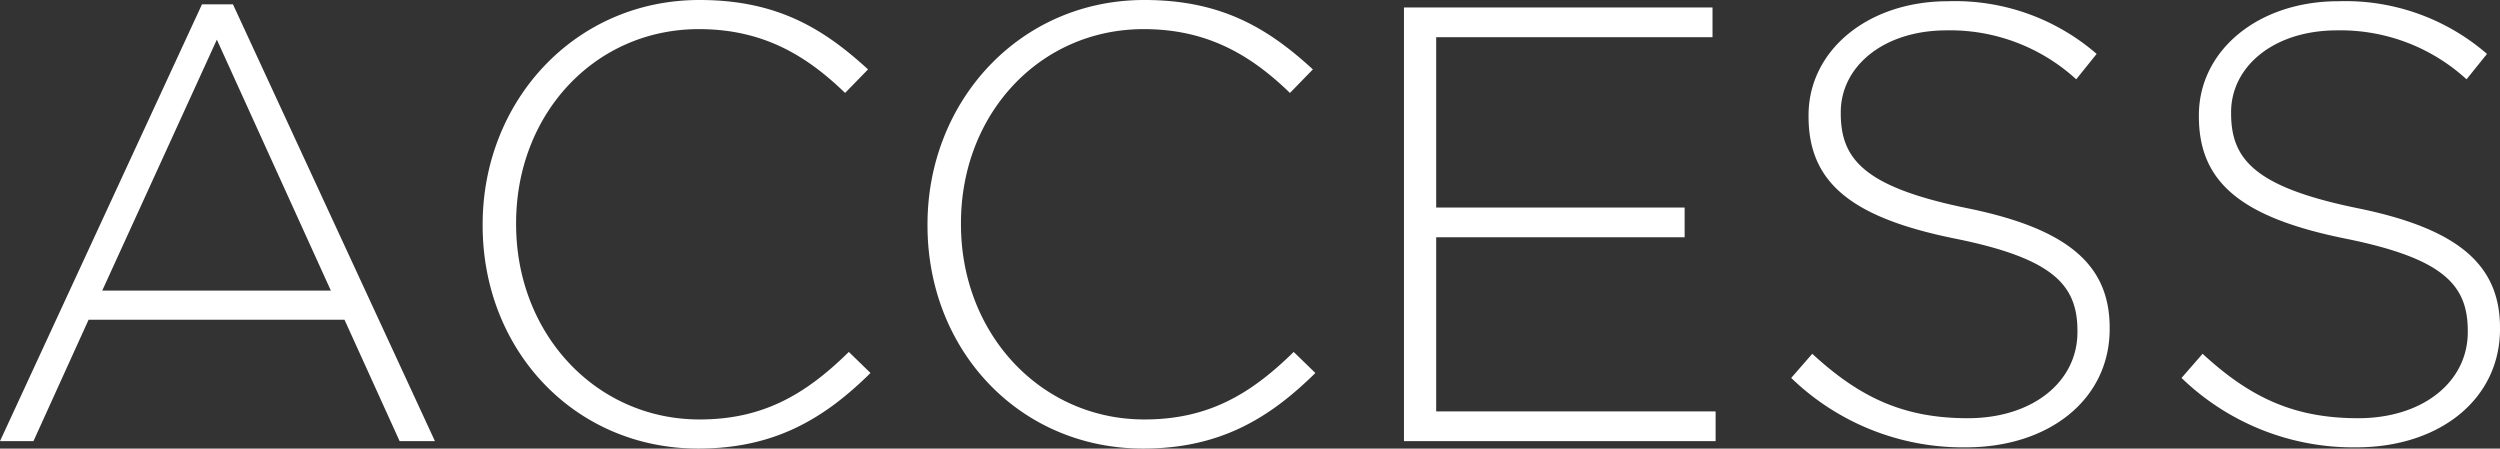 <svg xmlns="http://www.w3.org/2000/svg" width="201.75" height="36.2" viewBox="0 0 201.75 36.2">
  <rect x="0" y="0" width="201.75" height="36.2" fill="#333333" stroke="none"/>
  <path id="nav_access" d="M2.2,0H4.9L9.35-9.8H30L34.45,0H37.3L21-35.25H18.5Zm8.25-12.15L19.7-32.4l9.2,20.25ZM58.55.6c6.2,0,10.2-2.45,13.9-6.1L70.7-7.2c-3.55,3.5-7,5.45-12.05,5.45-8.35,0-14.8-6.9-14.8-15.75v-.1c0-8.8,6.35-15.65,14.75-15.65,5.25,0,8.75,2.2,11.8,5.15L72.25-30c-3.6-3.3-7.35-5.6-13.6-5.6-10.1,0-17.5,8.2-17.5,18.1v.1C41.15-7.35,48.55.6,58.55.6Zm35.9,0c6.2,0,10.2-2.45,13.9-6.1L106.6-7.2c-3.55,3.5-7,5.45-12.05,5.45-8.35,0-14.8-6.9-14.8-15.75v-.1c0-8.8,6.35-15.65,14.75-15.65,5.25,0,8.75,2.2,11.8,5.15l1.85-1.9c-3.6-3.3-7.35-5.6-13.6-5.6-10.1,0-17.5,8.2-17.5,18.1v.1C77.05-7.35,84.45.6,94.45.6ZM115.5,0h25.15V-2.4H118.1V-16.45h20.05v-2.4H118.1V-32.6h22.3V-35H115.5Zm45.35.5c6.75,0,11.6-3.9,11.6-9.55v-.1c0-5.1-3.4-8-11.5-9.65-8.3-1.7-10.2-3.95-10.2-7.65v-.1c0-3.65,3.4-6.6,8.55-6.6a15.066,15.066,0,0,1,10.45,3.95l1.65-2.05a17.447,17.447,0,0,0-12-4.25c-6.5,0-11.25,4-11.25,9.2v.1c0,5.3,3.4,8.15,11.8,9.85,7.95,1.6,9.9,3.75,9.9,7.45v.1c0,4-3.6,6.95-8.85,6.95-5.15,0-8.7-1.65-12.55-5.2l-1.7,1.95A19.922,19.922,0,0,0,160.85.5Zm31.5,0c6.75,0,11.6-3.9,11.6-9.55v-.1c0-5.1-3.4-8-11.5-9.65-8.3-1.7-10.2-3.95-10.2-7.65v-.1c0-3.65,3.4-6.6,8.55-6.6a15.066,15.066,0,0,1,10.45,3.95l1.65-2.05a17.447,17.447,0,0,0-12-4.25c-6.5,0-11.25,4-11.25,9.2v.1c0,5.3,3.4,8.15,11.8,9.85,7.95,1.6,9.9,3.75,9.9,7.45v.1c0,4-3.6,6.95-8.85,6.95-5.15,0-8.7-1.65-12.55-5.2l-1.7,1.95A19.922,19.922,0,0,0,192.35.5Z" transform="translate(-2.2 35.6)" fill="#fff"/>
</svg>
